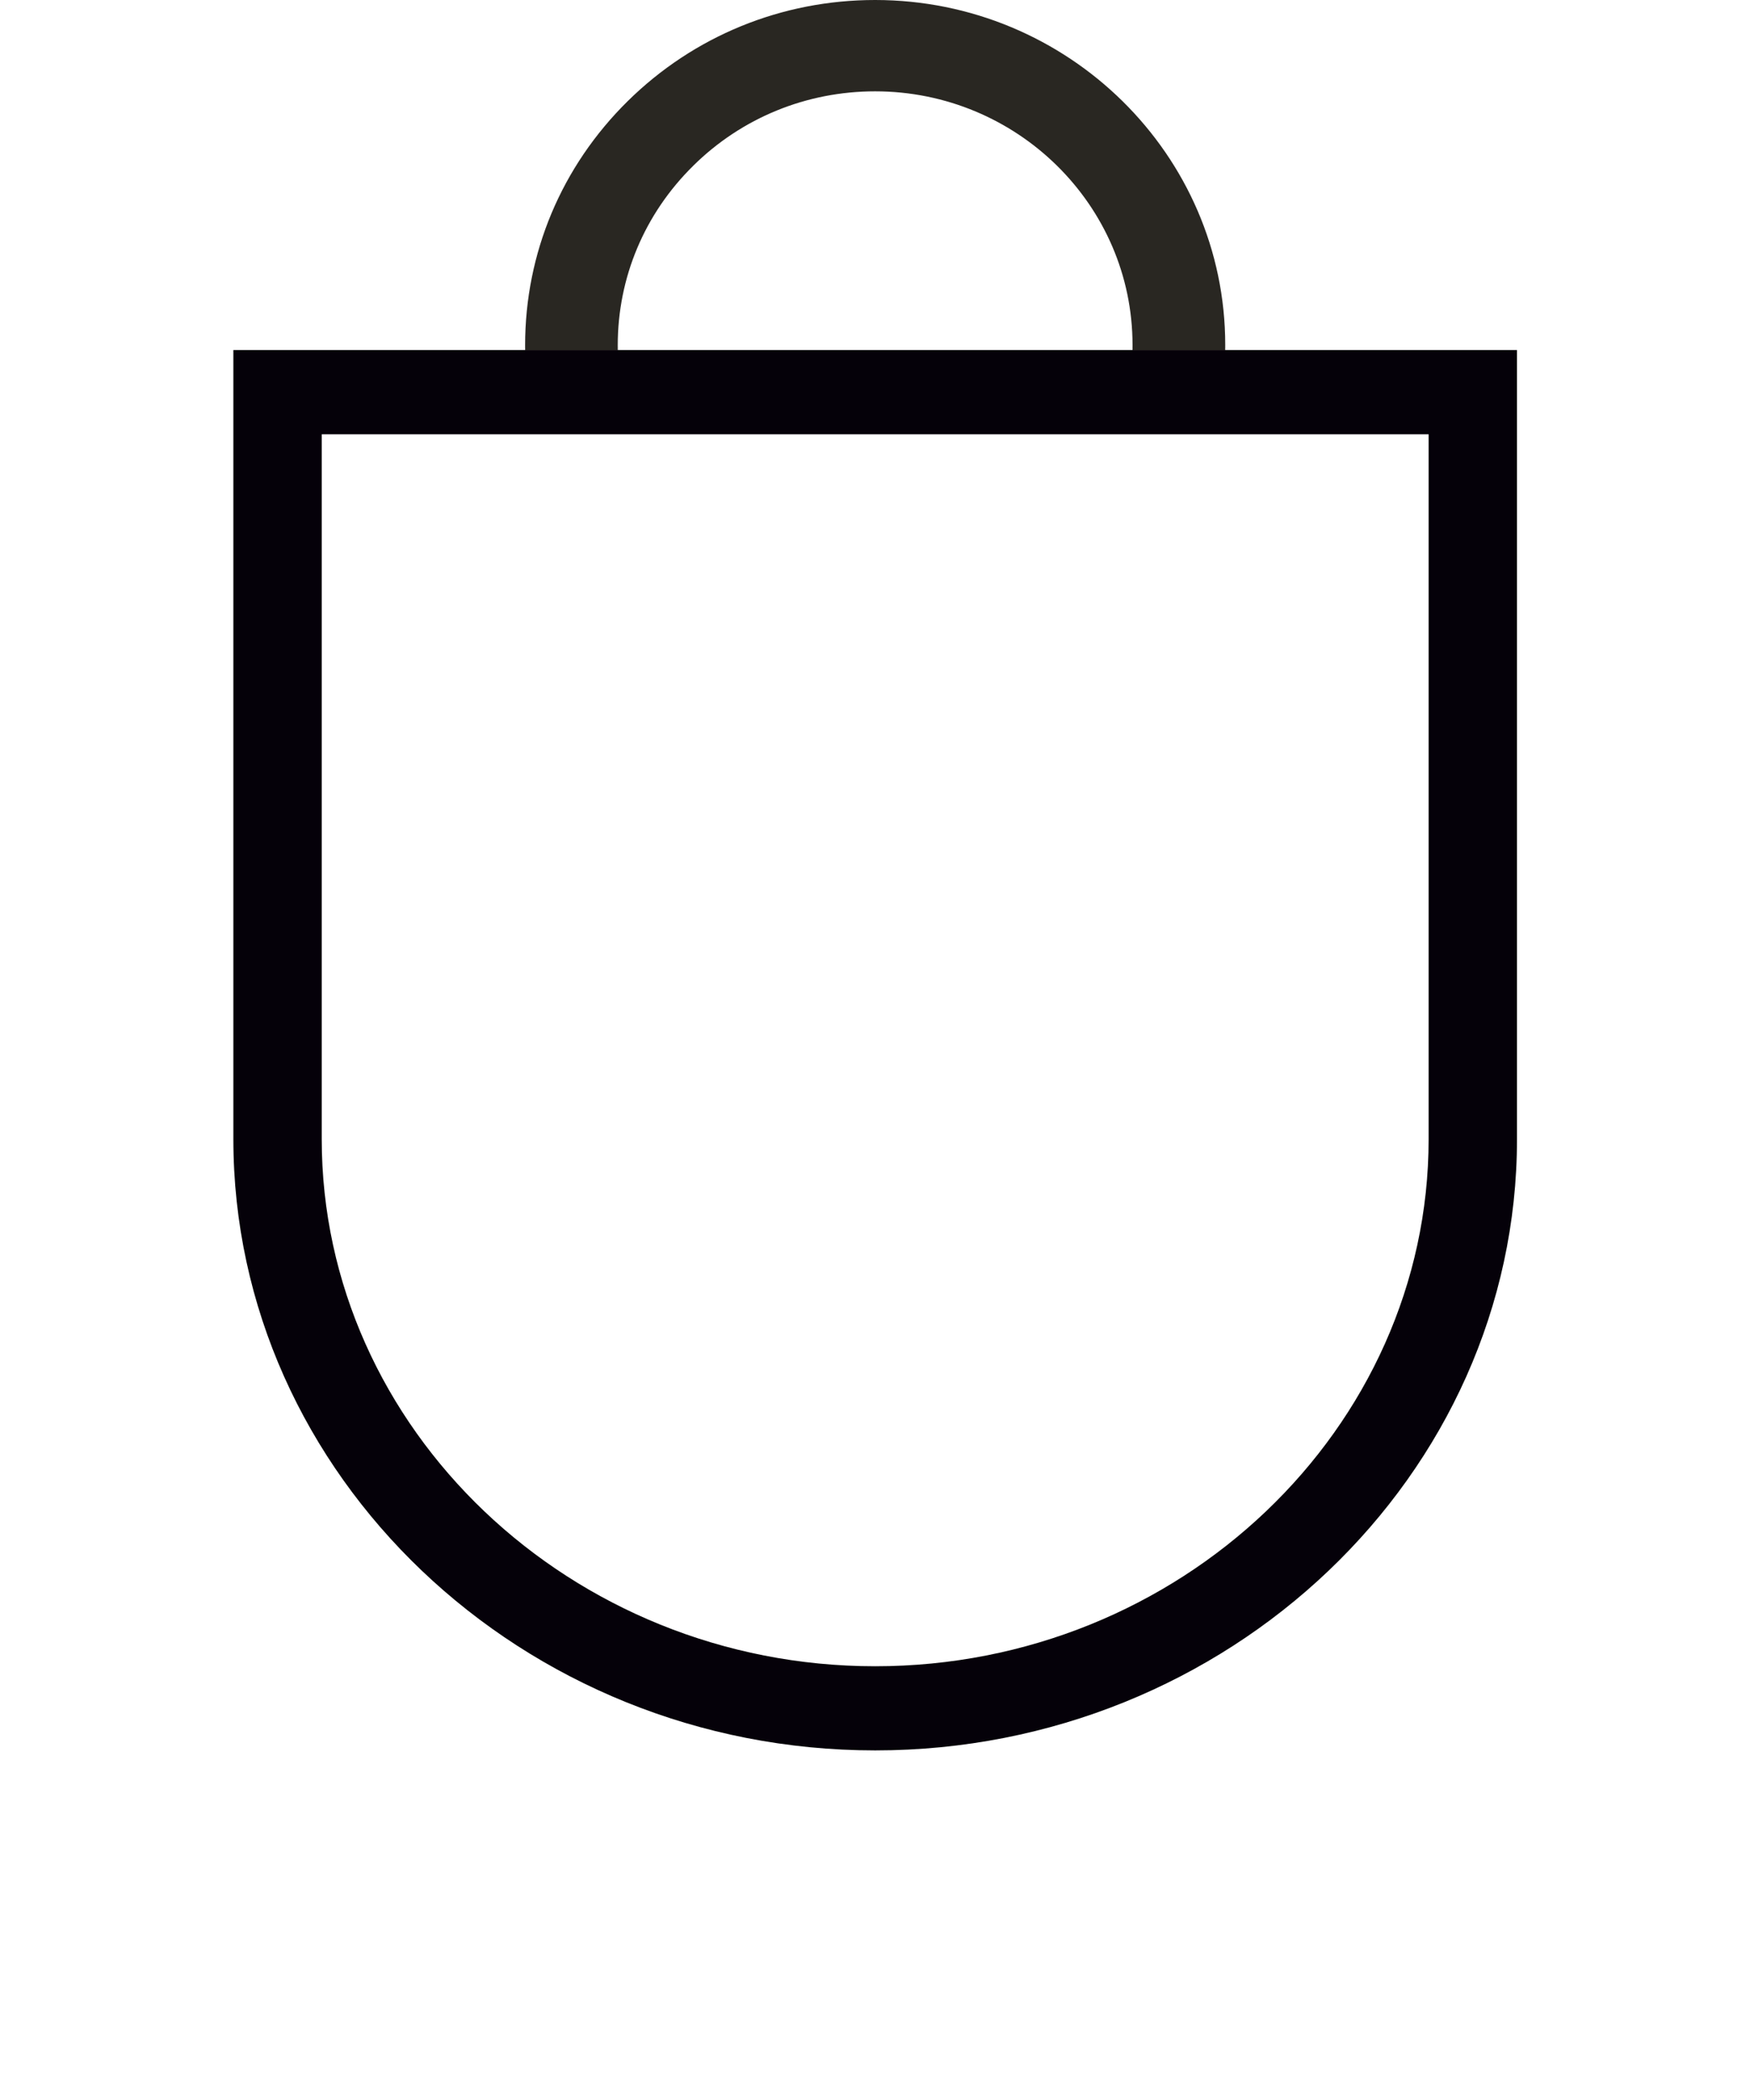 <?xml version="1.0" encoding="UTF-8" standalone="no"?>
<svg xmlns:inkscape="http://www.inkscape.org/namespaces/inkscape" xmlns:sodipodi="http://sodipodi.sourceforge.net/DTD/sodipodi-0.dtd" xmlns="http://www.w3.org/2000/svg" xmlns:svg="http://www.w3.org/2000/svg" width="30" height="36" viewBox="0 0 30 36" version="1.1" id="svg1">
  <defs id="defs1"></defs>
  <g id="layer1">
    <g id="g1" transform="matrix(0.978,0,0,0.978,3.98,-1.956)">
      <path d="M 22.521,8.136 V 21.966 c 0,5.894 -5.062,10.716 -11.25,10.716 -6.186,0 -11.25,-4.824 -11.25,-10.716 V 8.136 Z M 20.972,9.612 H 1.57 V 21.966 c 0,5.08 4.368,9.241 9.701,9.241 5.333,0 9.701,-4.161 9.701,-9.241 z" style="fill:#050109;fill-rule:evenodd;stroke-width:0.941" id="path11"></path>
      <path d="M 8.081,4.906 C 8.934,4.064 10.067,3.601 11.27,3.601 c 2.487,0 4.512,1.995 4.512,4.447 l -7.73e-4,0.088 h 1.625 l 7.55e-4,-0.088 c 0,-3.335 -2.755,-6.048 -6.137,-6.048 -1.638,0 -3.179,0.631 -4.338,1.774 C 5.772,4.919 5.135,6.437 5.135,8.052 l 5.114e-4,0.084 h 1.624 l -8.497e-4,-0.084 c 0,-1.187 0.469,-2.305 1.323,-3.146 z" style="fill:#292722;fill-rule:evenodd;stroke-width:3.692" id="path12"></path>
    </g>
  </g>
</svg>

